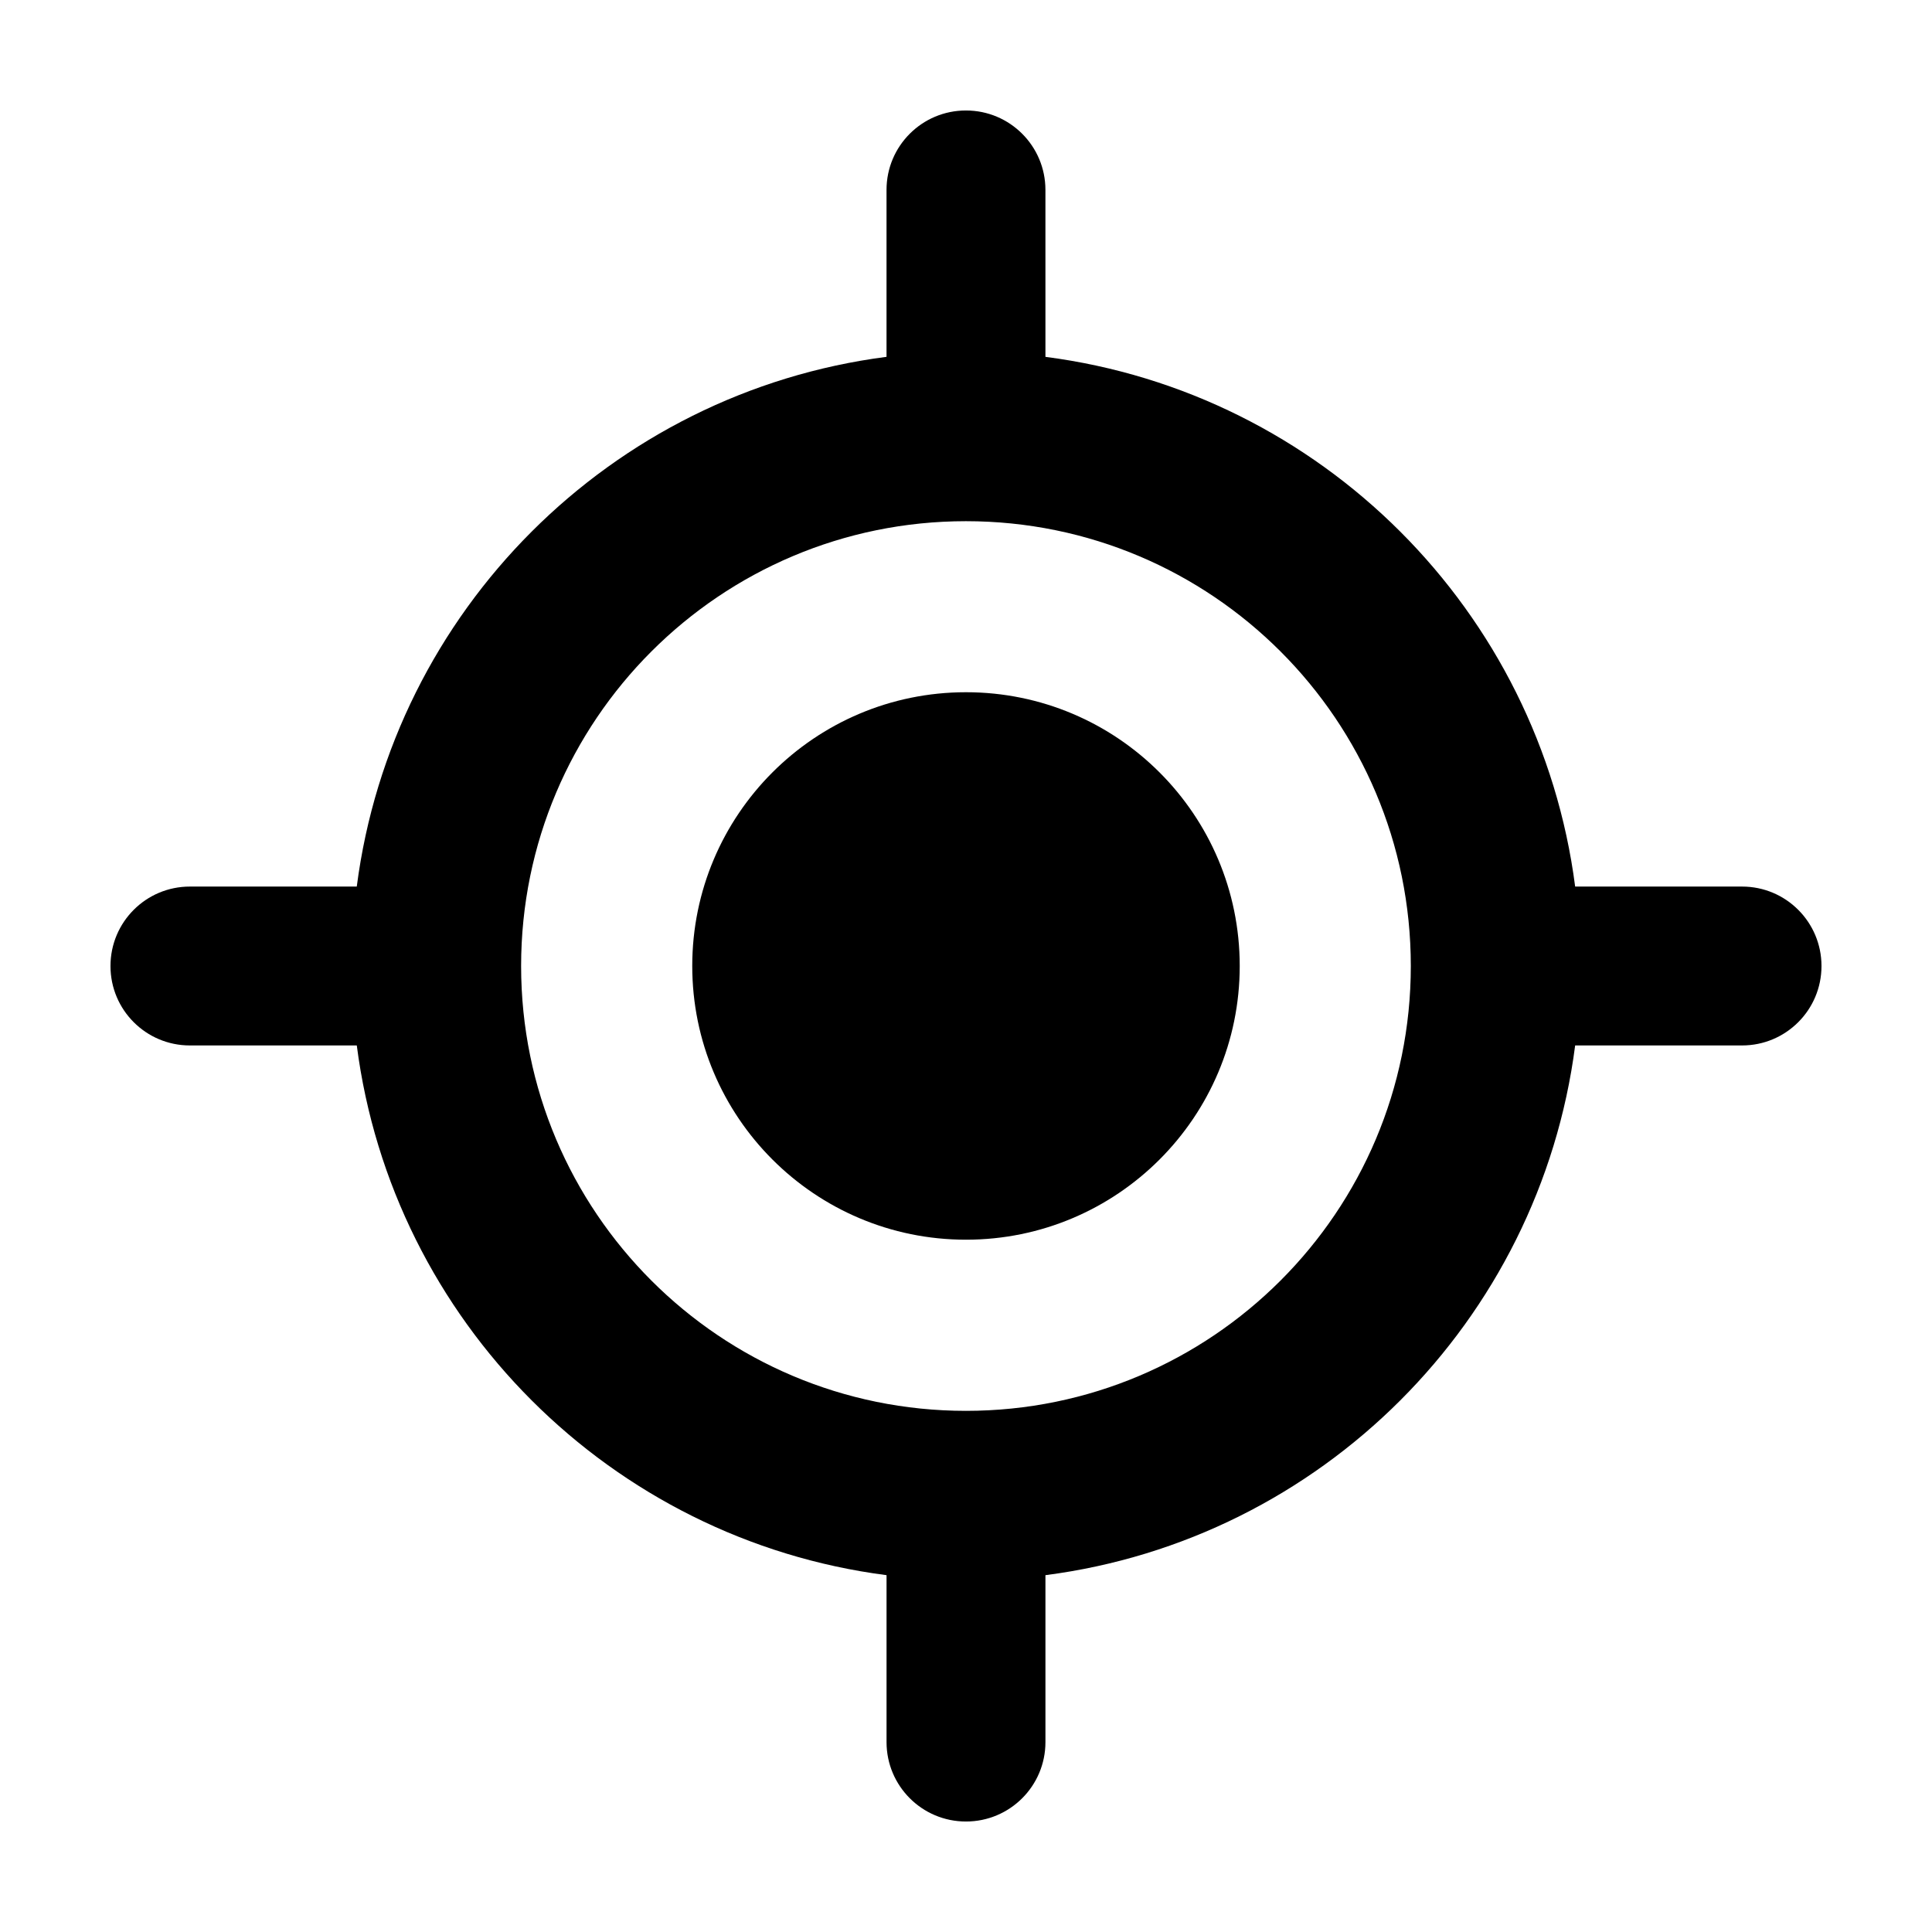 <?xml version="1.0" encoding="UTF-8"?>
<!-- Uploaded to: SVG Repo, www.svgrepo.com, Generator: SVG Repo Mixer Tools -->
<svg fill="#000000" width="800px" height="800px" version="1.1" viewBox="144 144 512 512" xmlns="http://www.w3.org/2000/svg">
 <g>
  <path d="m472.54 399.99c0 40.066-32.477 72.543-72.543 72.543-40.062 0-72.543-32.477-72.543-72.543 0-40.062 32.48-72.543 72.543-72.543 40.066 0 72.543 32.48 72.543 72.543"/>
  <path d="m605.67 378.95h-44.238c-9.438-73.066-67.32-130.94-140.38-140.38l-0.004-44.254c0-11.621-9.422-21.035-21.051-21.035h-0.023c-11.613 0-21.035 9.41-21.035 21.035v44.25c-73.066 9.438-130.94 67.309-140.39 140.38l-44.238 0.004c-11.621 0-21.031 9.422-21.031 21.047v0.023c0 11.613 9.41 21.035 21.035 21.035h44.238c9.445 73.066 67.32 130.94 140.39 140.38v44.25c0 11.613 9.422 21.035 21.035 21.035h0.023c11.629 0 21.051-9.422 21.051-21.035v-44.25c73.059-9.438 130.94-67.309 140.38-140.38h44.238c11.621 0 21.043-9.422 21.043-21.035v-0.023c0-11.625-9.418-21.047-21.043-21.047zm-205.68 138.94c-65.113 0-117.89-52.773-117.89-117.89 0-65.117 52.789-117.88 117.89-117.88 65.121 0 117.89 52.766 117.89 117.88 0.004 65.113-52.766 117.89-117.89 117.89z"/>
 </g>
</svg>
